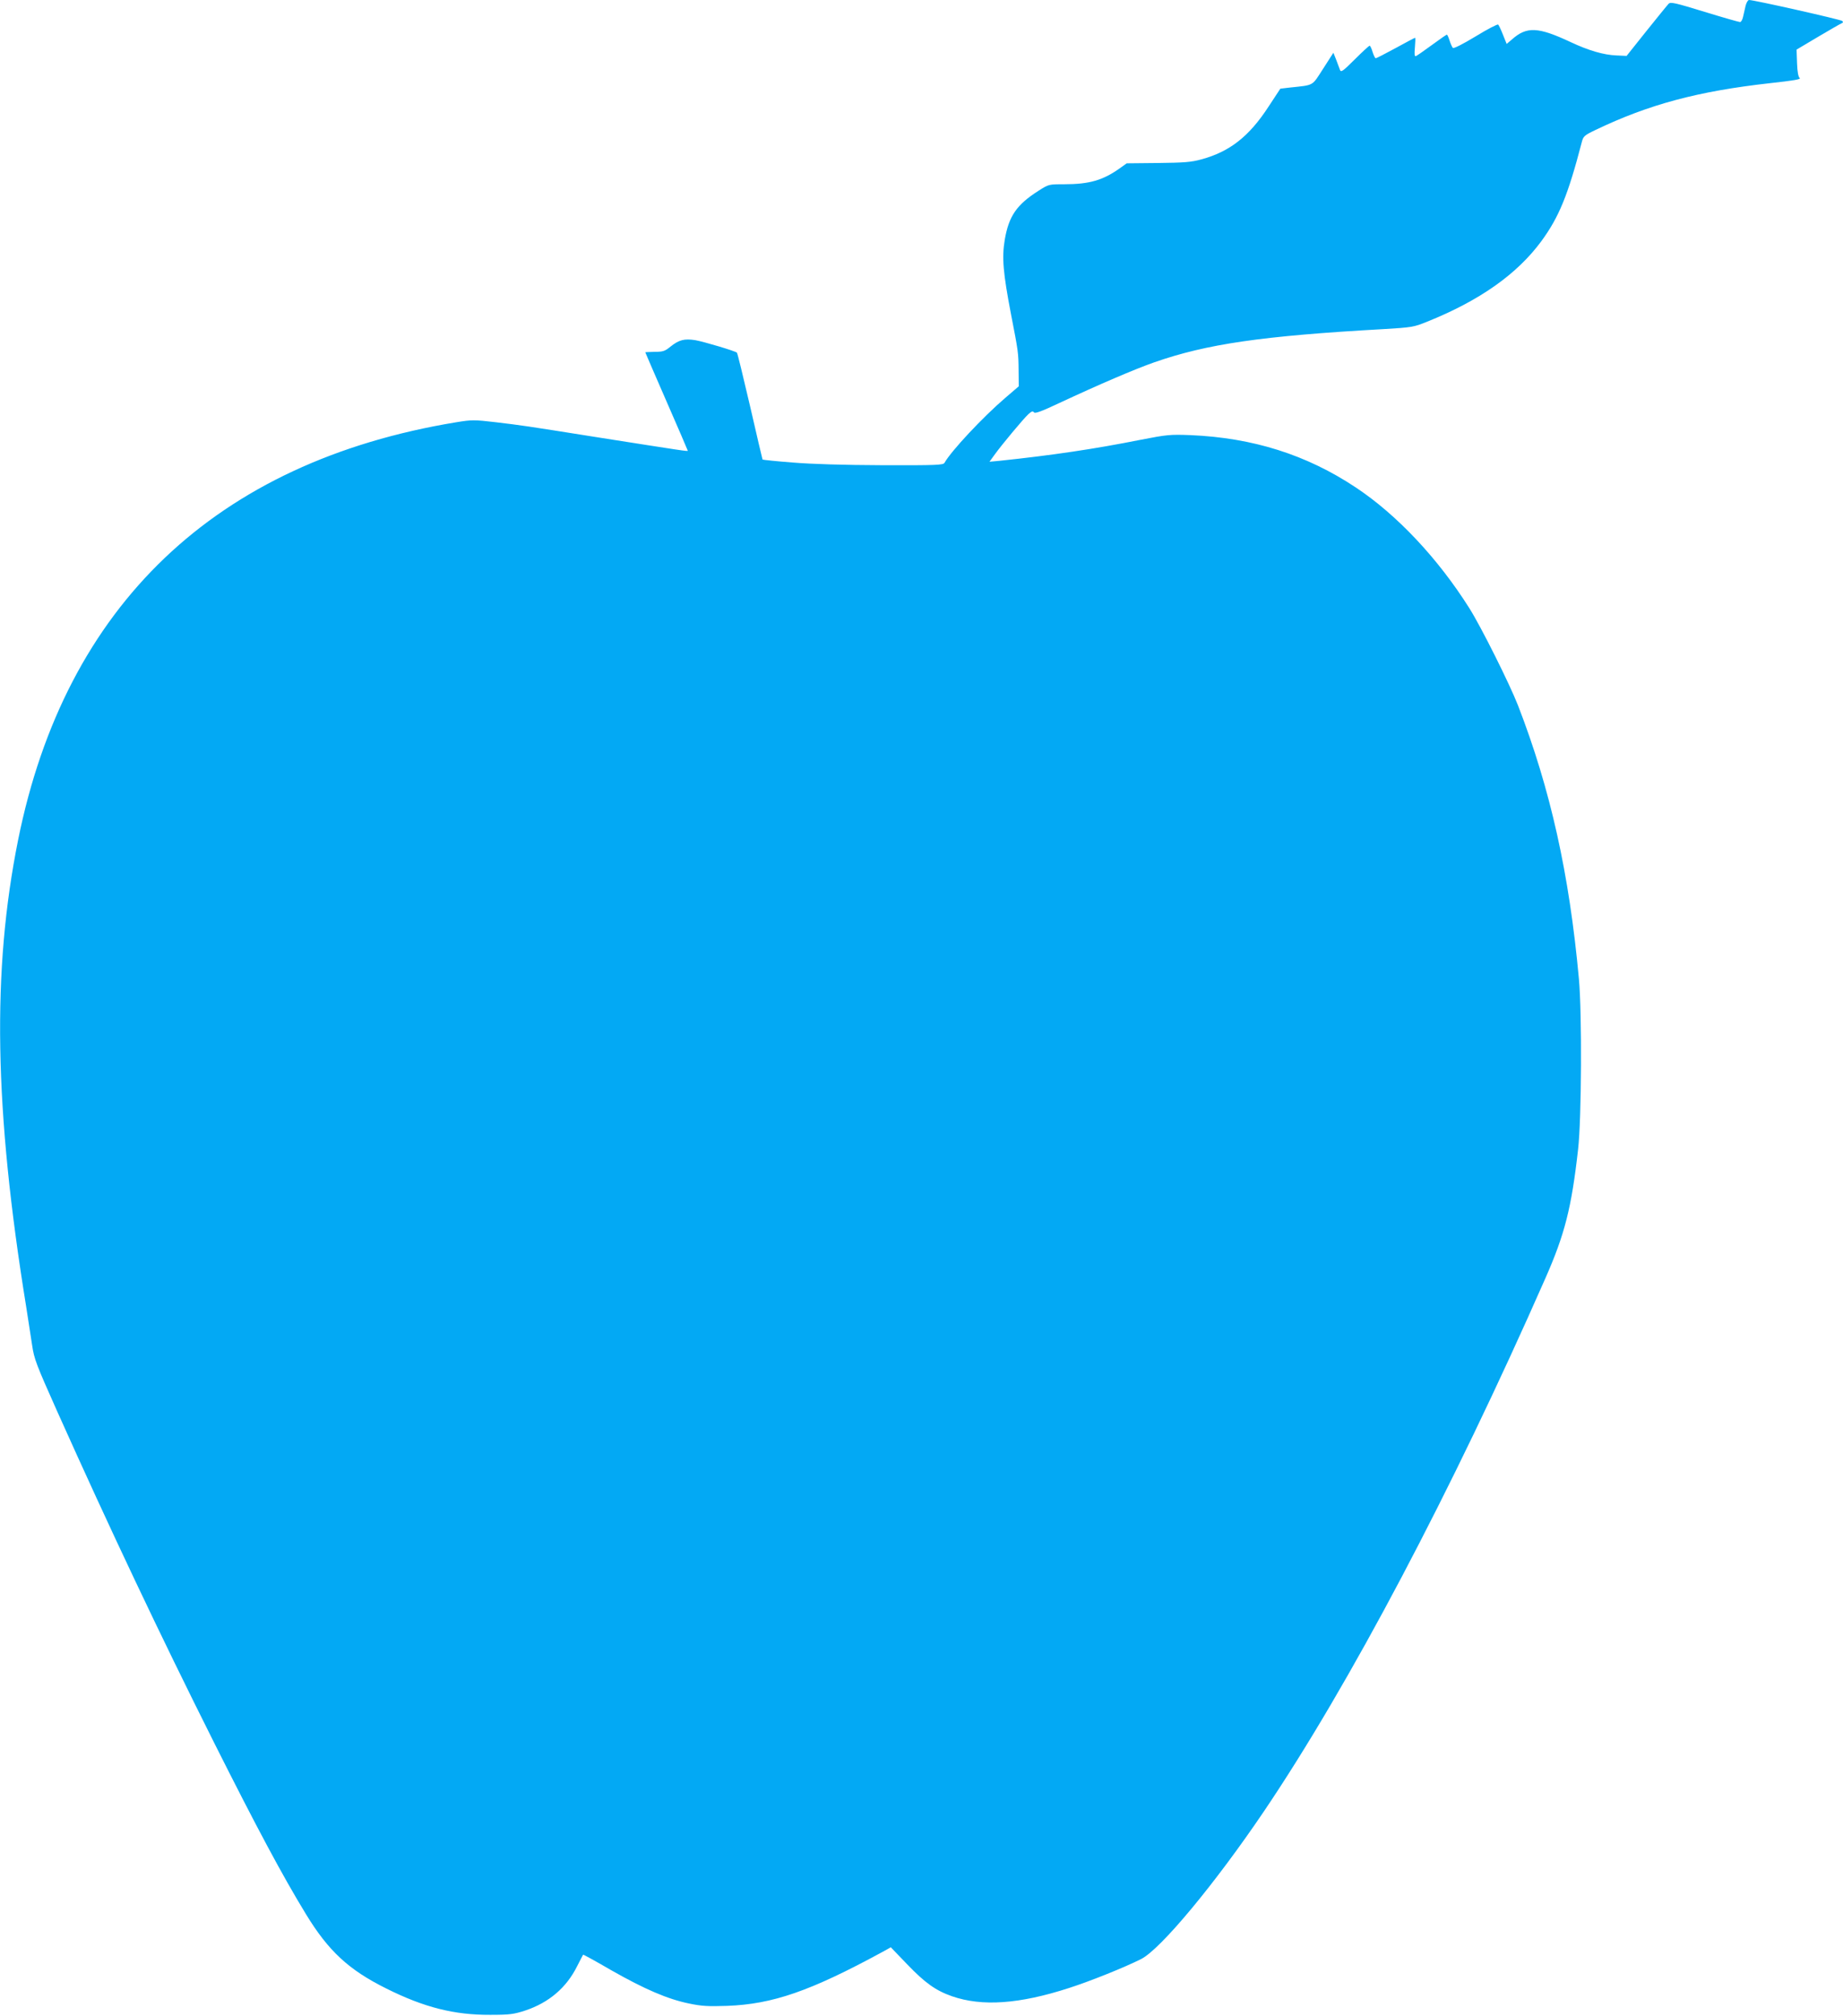 <?xml version="1.0" standalone="no"?>
<!DOCTYPE svg PUBLIC "-//W3C//DTD SVG 20010904//EN"
 "http://www.w3.org/TR/2001/REC-SVG-20010904/DTD/svg10.dtd">
<svg version="1.0" xmlns="http://www.w3.org/2000/svg"
 width="1171pt" height="1280pt" viewBox="0 0 1171 1280"
 preserveAspectRatio="xMidYMid meet">
<g transform="translate(0,1280) scale(0.1,-0.1)"
fill="#03a9f4" stroke="none">
<path d="M11091 12763 c-5 -21 -12 -53 -16 -70 -4 -18 -12 -33 -19 -33 -7 0
-109 29 -226 65 -187 57 -215 64 -228 51 -8 -8 -71 -86 -141 -173 l-126 -158
-65 3 c-80 3 -176 31 -289 84 -209 98 -280 101 -374 18 l-34 -29 -23 57 c-12
31 -26 61 -31 66 -4 4 -68 -29 -143 -75 -81 -49 -140 -79 -145 -73 -5 5 -14
26 -21 47 -6 20 -14 37 -17 37 -3 0 -45 -29 -94 -65 -49 -36 -95 -68 -102 -71
-10 -3 -11 9 -7 56 3 33 4 60 1 60 -2 0 -58 -29 -123 -65 -66 -36 -123 -65
-127 -65 -4 0 -13 18 -20 40 -6 22 -15 40 -19 40 -3 0 -46 -39 -94 -87 -75
-75 -88 -84 -94 -67 -4 10 -15 39 -24 64 l-18 45 -65 -101 c-73 -113 -55 -103
-212 -120 l-60 -7 -75 -114 c-123 -189 -246 -286 -427 -335 -65 -18 -110 -21
-276 -23 l-198 -2 -42 -30 c-109 -78 -195 -103 -357 -103 -96 0 -97 0 -161
-41 -140 -89 -189 -161 -215 -311 -19 -114 -11 -209 40 -475 46 -236 47 -242
48 -357 l1 -99 -84 -72 c-143 -122 -346 -339 -388 -414 -8 -14 -50 -16 -393
-15 -247 1 -450 7 -571 17 -104 8 -190 17 -192 19 -1 2 -37 154 -79 338 -43
184 -80 338 -84 341 -14 11 -208 69 -264 79 -70 11 -104 2 -158 -41 -35 -29
-48 -33 -100 -33 -33 -1 -60 -2 -60 -3 0 -2 61 -142 135 -312 74 -169 135
-311 135 -313 0 -5 -25 -1 -585 87 -459 73 -462 73 -635 94 -138 16 -151 16
-250 0 -1528 -251 -2485 -1162 -2785 -2653 -167 -830 -152 -1710 51 -2961 13
-82 30 -193 38 -246 13 -89 26 -122 159 -420 338 -754 650 -1412 997 -2104
272 -541 433 -842 583 -1088 143 -235 272 -355 512 -474 240 -120 432 -168
660 -167 124 0 150 4 221 27 151 50 263 145 331 282 19 38 37 71 38 73 1 2 83
-43 181 -100 208 -118 355 -182 492 -210 81 -17 121 -19 242 -15 290 11 528
93 988 343 l52 29 103 -107 c115 -120 183 -168 286 -204 190 -66 427 -50 742
52 140 45 353 131 459 184 125 63 471 480 782 940 542 802 1191 2030 1787
3383 123 279 166 446 208 820 22 192 25 866 5 1082 -61 666 -181 1205 -387
1736 -54 138 -234 498 -309 617 -200 317 -461 594 -722 767 -313 208 -654 315
-1049 332 -132 5 -150 3 -320 -30 -291 -58 -561 -98 -894 -133 l-64 -6 34 47
c45 62 179 223 213 255 21 19 29 21 35 12 6 -10 45 4 162 59 255 119 477 214
602 258 335 117 685 168 1454 211 185 11 196 13 280 47 334 134 572 302 726
511 113 154 170 294 257 628 10 39 15 44 88 79 340 163 653 246 1109 297 148
16 198 25 188 32 -9 8 -15 39 -17 96 l-3 85 138 82 c76 45 144 84 150 86 8 3
9 8 2 14 -9 9 -564 134 -592 133 -7 0 -17 -17 -22 -37z"/>
</g>
</svg>
